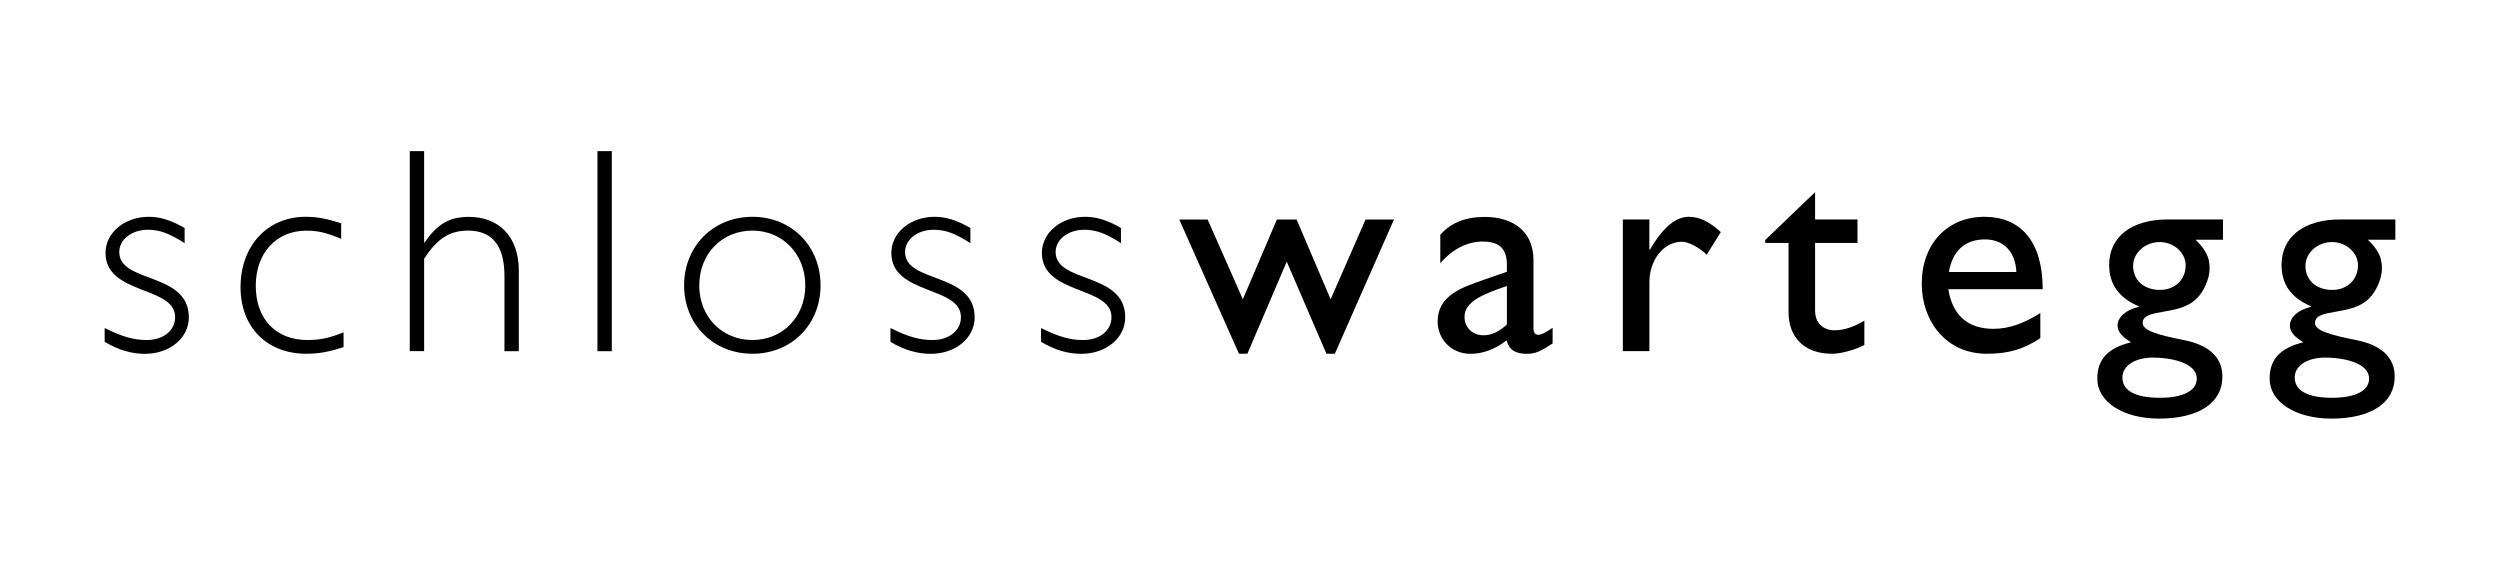 <svg width="215" height="50" viewBox="0 0 215 50" fill="none" xmlns="http://www.w3.org/2000/svg">
<g clip-path="url(#clip0_5010_84)">
<path d="M15.881 20.917C14.597 20.086 13.751 19.758 12.721 19.758C11.335 19.758 10.257 20.589 10.257 21.675C10.257 24.397 16.242 23.364 16.242 27.299C16.242 29.062 14.597 30.429 12.467 30.429C11.286 30.429 10.181 30.1 9 29.396V28.21C10.515 28.967 11.518 29.242 12.618 29.242C14.031 29.242 15.061 28.438 15.061 27.272C15.061 24.572 9.075 25.382 9.075 21.749C9.075 20.006 10.72 18.645 12.796 18.645C13.799 18.645 14.722 18.947 15.876 19.604V20.917H15.881Z" fill="black"/>
<path d="M29.341 20.541C28.003 19.985 27.313 19.837 26.337 19.837C23.77 19.837 21.996 21.754 21.996 24.577C21.996 27.426 23.716 29.242 26.439 29.242C27.491 29.242 28.262 29.089 29.546 28.586V29.846C28.235 30.275 27.415 30.423 26.337 30.423C22.945 30.423 20.686 28.13 20.686 24.699C20.686 21.14 22.994 18.645 26.283 18.645C27.286 18.645 28.057 18.799 29.341 19.201V20.541Z" fill="black"/>
<path d="M36.48 20.843H36.529C37.607 19.254 38.659 18.651 40.331 18.651C42.795 18.651 44.618 20.239 44.618 23.269V30.201H43.383V23.74C43.383 21.293 42.461 19.832 40.25 19.832C38.551 19.832 37.526 20.637 36.475 22.252V30.196H35.24V13H36.475V20.843H36.48Z" fill="black"/>
<path d="M52.615 13H51.38V30.201H52.615V13Z" fill="black"/>
<path d="M64.71 19.832C62.09 19.832 60.137 21.823 60.137 24.55C60.137 27.246 62.09 29.242 64.71 29.242C67.304 29.242 69.256 27.251 69.256 24.55C69.256 21.849 67.304 19.832 64.71 19.832ZM64.71 30.423C61.345 30.423 58.832 27.903 58.832 24.545C58.832 21.166 61.345 18.645 64.71 18.645C68.075 18.645 70.567 21.166 70.567 24.545C70.567 27.903 68.075 30.423 64.71 30.423Z" fill="black"/>
<path d="M83.46 20.917C82.177 20.086 81.33 19.758 80.3 19.758C78.914 19.758 77.836 20.589 77.836 21.675C77.836 24.397 83.821 23.364 83.821 27.299C83.821 29.062 82.177 30.429 80.047 30.429C78.866 30.429 77.76 30.1 76.579 29.396V28.21C78.094 28.967 79.097 29.242 80.198 29.242C81.611 29.242 82.64 28.438 82.64 27.272C82.64 24.572 76.655 25.382 76.655 21.749C76.655 20.006 78.299 18.645 80.376 18.645C81.379 18.645 82.301 18.947 83.455 19.604V20.917H83.46Z" fill="black"/>
<path d="M96.408 20.917C95.124 20.086 94.278 19.758 93.248 19.758C91.862 19.758 90.783 20.589 90.783 21.675C90.783 24.397 96.769 23.364 96.769 27.299C96.769 29.062 95.124 30.429 92.994 30.429C91.813 30.429 90.708 30.1 89.527 29.396V28.21C91.042 28.967 92.045 29.242 93.15 29.242C94.563 29.242 95.588 28.438 95.588 27.272C95.588 24.572 89.602 25.382 89.602 21.749C89.602 20.006 91.247 18.645 93.323 18.645C94.326 18.645 95.248 18.947 96.402 19.604V20.917H96.408Z" fill="black"/>
<path d="M114.435 25.737L117.438 18.878H119.881L114.796 30.423H114.074L110.66 22.506L107.274 30.423H106.551L101.417 18.878H103.855L106.885 25.737L109.813 18.878H111.507L114.435 25.737Z" fill="black"/>
<path d="M129.593 24.598C127.641 25.255 125.948 25.911 125.948 27.246C125.948 28.178 126.638 28.835 127.593 28.835C128.31 28.835 128.979 28.48 129.593 27.903V24.598ZM133.519 29.544C132.467 30.227 132.031 30.429 131.313 30.429C130.31 30.429 129.771 30.074 129.566 29.269C128.563 30.053 127.512 30.429 126.46 30.429C124.767 30.429 123.635 29.115 123.635 27.654C123.635 25.408 125.716 24.73 127.566 24.074L129.593 23.369V22.766C129.593 21.352 128.903 20.774 127.512 20.774C126.255 20.774 124.972 21.352 123.866 22.639V20.192C124.767 19.159 126.023 18.656 127.695 18.656C130.035 18.656 131.88 19.816 131.88 22.39V28.215C131.88 28.644 132.036 28.792 132.316 28.792C132.548 28.792 133.007 28.565 133.524 28.189V29.544H133.519Z" fill="black"/>
<path d="M141.845 18.873V21.468H141.899C143.053 19.477 144.158 18.645 145.237 18.645C146.159 18.645 147.033 19.074 147.987 19.959L146.779 21.902C146.089 21.246 145.188 20.79 144.649 20.79C143.085 20.79 141.85 22.331 141.85 24.27V30.196H139.564V18.873H141.845Z" fill="black"/>
<path d="M156.097 18.873H159.743V20.891H156.097V26.69C156.097 28.024 157.074 28.406 157.742 28.406C158.562 28.406 159.408 28.13 160.336 27.574V29.666C159.538 30.095 158.308 30.424 157.564 30.424C155.073 30.424 153.816 28.909 153.816 26.865V20.891H151.81V20.637L156.097 16.527V18.873Z" fill="black"/>
<path d="M173.408 23.39C173.332 21.675 172.329 20.589 170.711 20.589C168.964 20.589 167.913 21.595 167.605 23.39H173.408ZM175.462 29.089C174.076 29.994 172.814 30.423 170.868 30.423C167.271 30.423 165.27 27.521 165.27 24.397C165.27 20.965 167.476 18.645 170.663 18.645C173.72 18.645 175.672 20.69 175.672 24.873H167.557C167.918 27.119 169.228 28.279 171.434 28.279C172.82 28.279 174.13 27.776 175.468 26.918V29.089H175.462Z" fill="black"/>
<path d="M185.735 20.817C184.478 20.817 183.448 21.749 183.448 22.861C183.448 24.095 184.371 24.932 185.762 24.932C187.045 24.932 187.967 24.047 187.967 22.813C187.967 21.722 186.943 20.817 185.735 20.817ZM185.147 30.752C183.605 30.752 182.526 31.456 182.526 32.468C182.526 33.601 183.659 34.21 185.735 34.21C187.741 34.21 188.922 33.606 188.922 32.568C188.922 31.133 186.555 30.752 185.147 30.752ZM191.181 20.616H188.819C189.72 21.5 190.027 22.13 190.027 23.089C190.027 24.021 189.488 25.106 188.949 25.636C187.407 27.251 184.273 26.441 184.273 27.781C184.273 28.411 185.481 28.787 187.789 29.242C190.254 29.719 191.127 30.958 191.127 32.394C191.127 34.639 189.1 36 185.681 36C182.575 36 180.369 34.56 180.369 32.568C180.369 30.905 181.27 29.92 183.27 29.438C182.472 28.956 182.111 28.506 182.111 28.003C182.111 27.272 182.828 26.642 183.934 26.388V26.34C183.087 25.985 182.445 25.509 182.009 24.9C181.599 24.317 181.388 23.613 181.388 22.782C181.388 20.361 183.314 18.873 186.425 18.873H191.176V20.616H191.181Z" fill="black"/>
<path d="M200.554 20.817C199.297 20.817 198.267 21.749 198.267 22.861C198.267 24.095 199.189 24.932 200.581 24.932C201.864 24.932 202.786 24.047 202.786 22.813C202.791 21.722 201.761 20.817 200.554 20.817ZM199.966 30.752C198.424 30.752 197.345 31.456 197.345 32.468C197.345 33.601 198.477 34.21 200.554 34.21C202.56 34.21 203.741 33.606 203.741 32.568C203.741 31.133 201.379 30.752 199.966 30.752ZM206 20.616H203.638C204.539 21.5 204.846 22.13 204.846 23.089C204.846 24.021 204.307 25.106 203.768 25.636C202.225 27.251 199.092 26.441 199.092 27.781C199.092 28.411 200.3 28.787 202.608 29.242C205.073 29.719 205.946 30.958 205.946 32.394C205.946 34.639 203.919 36 200.505 36C197.399 36 195.188 34.56 195.188 32.568C195.188 30.905 196.089 29.92 198.089 29.438C197.291 28.956 196.93 28.506 196.93 28.003C196.93 27.272 197.647 26.642 198.752 26.388V26.34C197.906 25.985 197.264 25.509 196.827 24.9C196.417 24.317 196.213 23.613 196.213 22.782C196.213 20.361 198.138 18.873 201.249 18.873H206V20.616Z" fill="black"/>
</g>
<defs>
<clipPath id="clip0_5010_84">
<rect width="197" height="23" fill="white" transform="translate(9 13)"/>
</clipPath>
</defs>
</svg>
